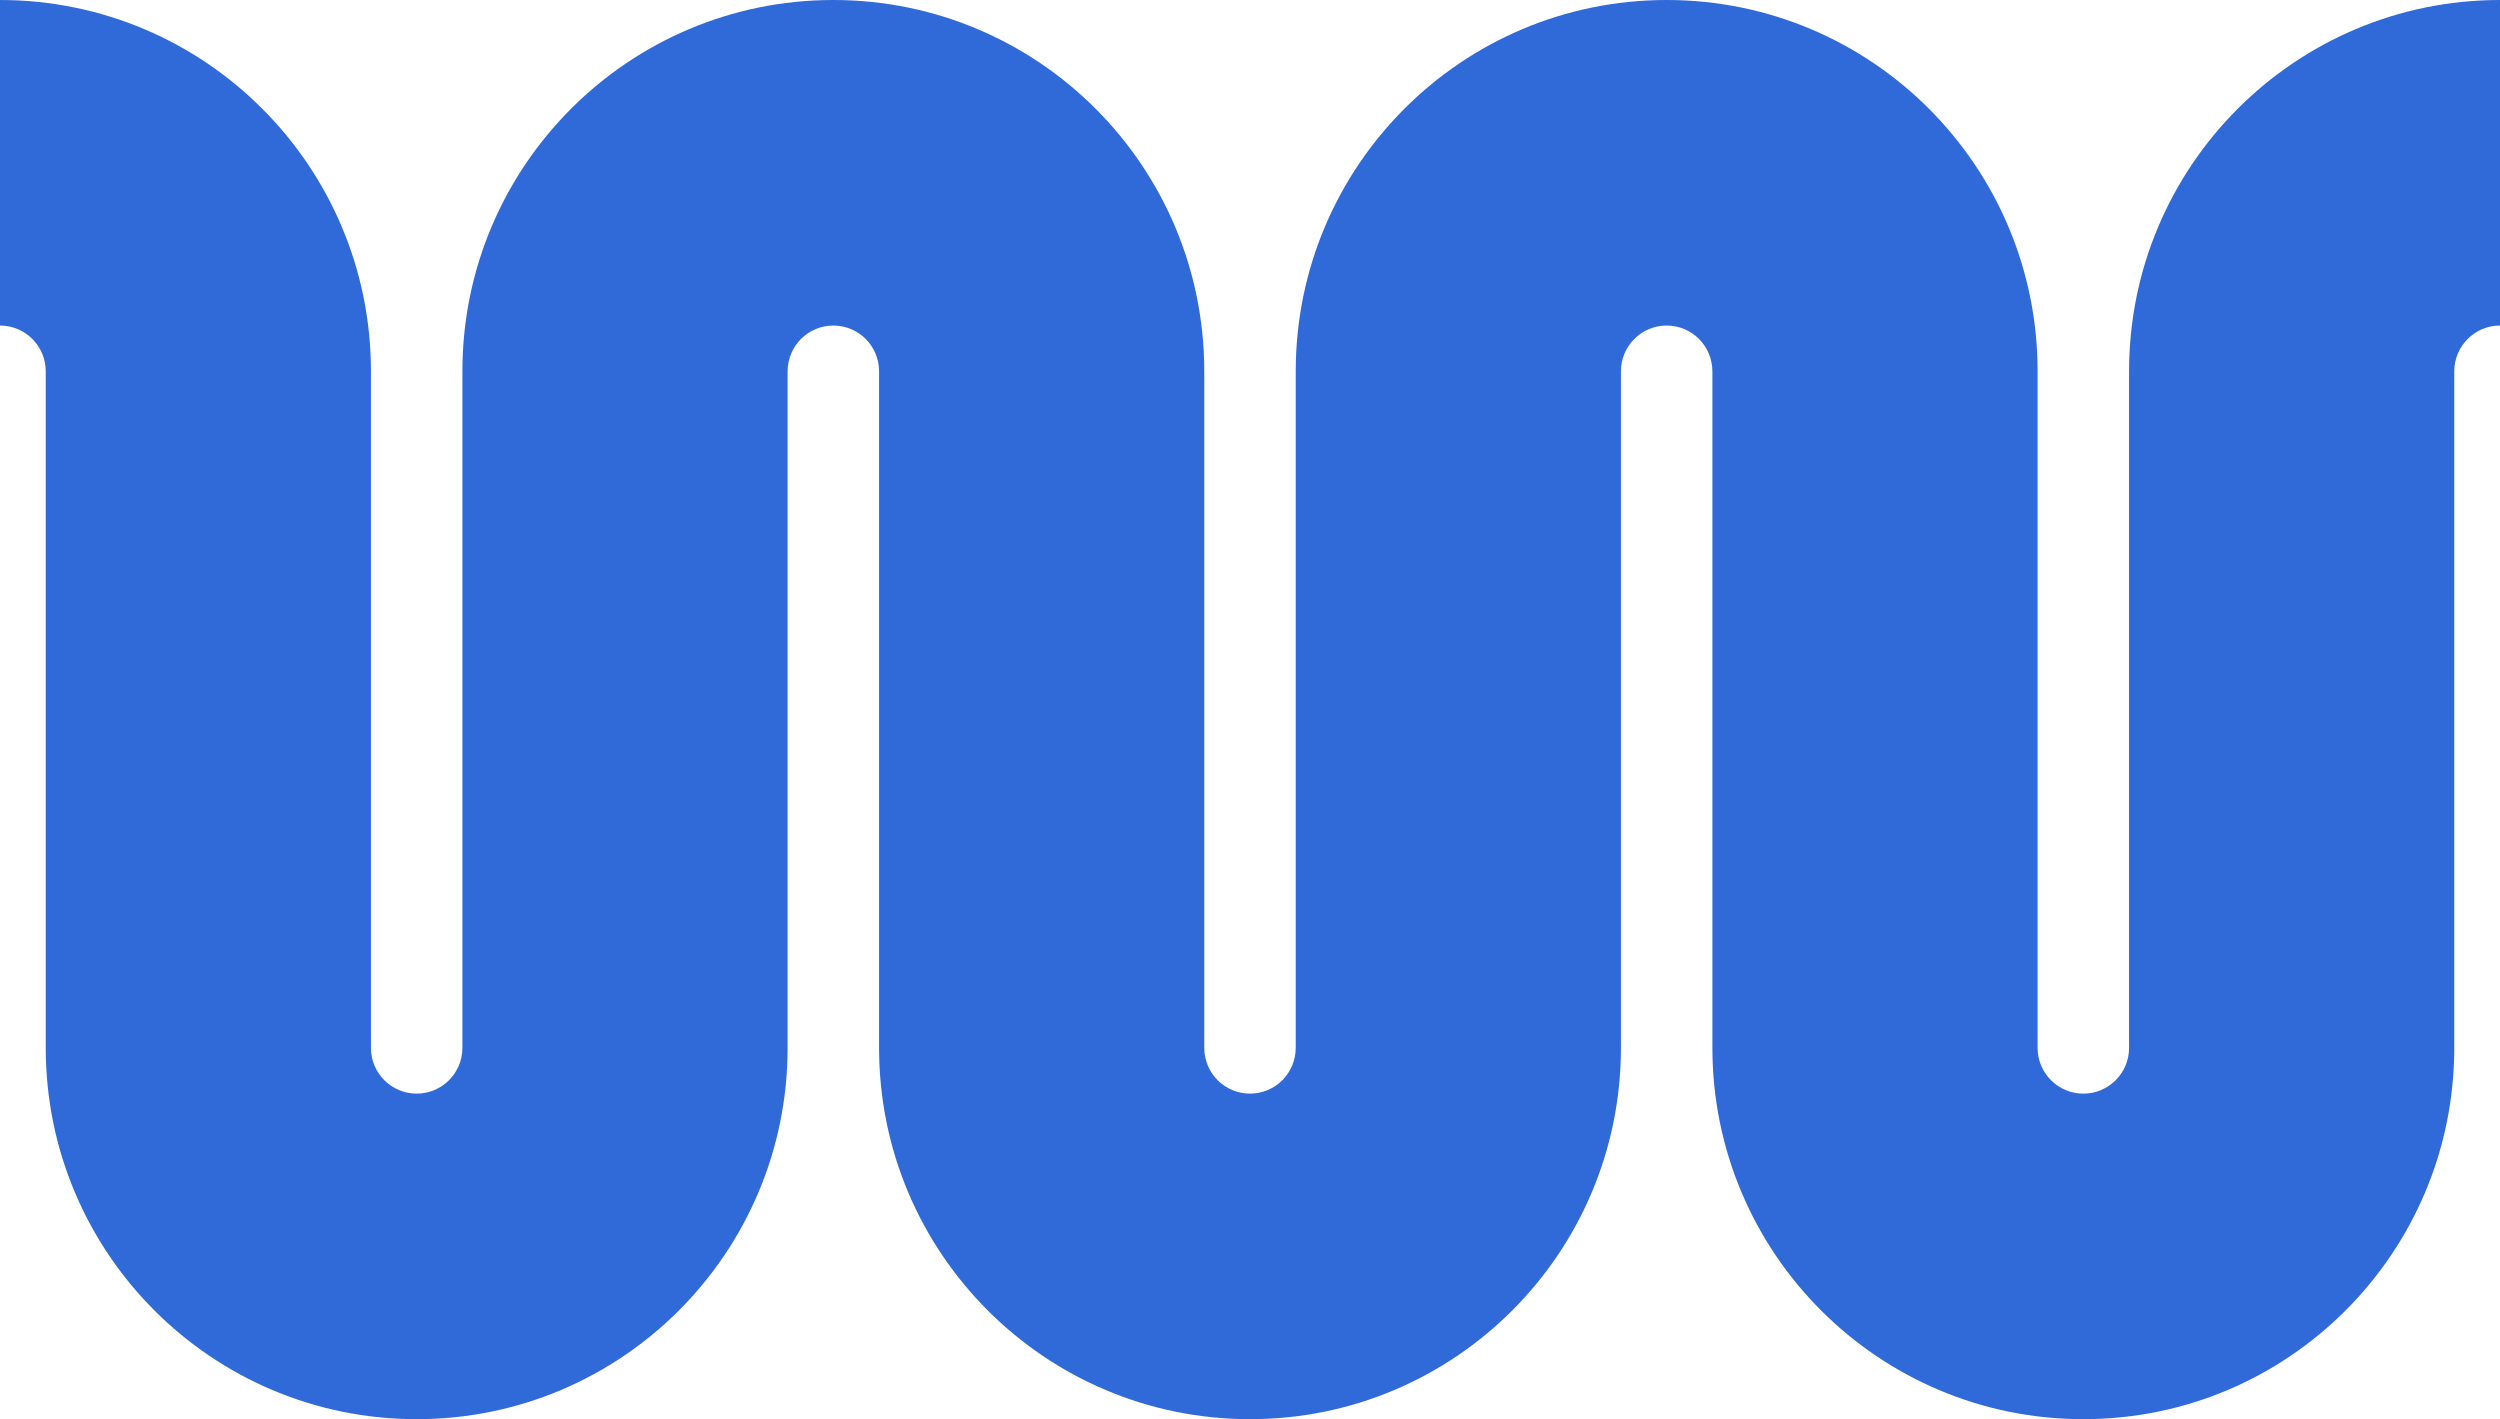 <svg xmlns="http://www.w3.org/2000/svg" width="266" height="151" viewBox="0 0 266 151" fill="none"><path d="M4.866 39.509C4.866 36.819 2.687 34.638 0 34.638V0C21.797 0 39.468 17.689 39.468 39.509V111.491C39.468 114.181 41.646 116.362 44.333 116.362C47.021 116.362 49.199 114.181 49.199 111.491V39.509C49.199 17.689 66.869 0 88.667 0C110.464 0 128.134 17.689 128.134 39.509V111.491C128.134 114.181 130.313 116.362 133 116.362C135.687 116.362 137.866 114.181 137.866 111.491V39.509C137.866 17.689 155.536 0 177.333 0C199.131 0 216.801 17.689 216.801 39.509V111.491C216.801 114.181 218.979 116.362 221.667 116.362C224.354 116.362 226.533 114.181 226.533 111.491V39.509C226.533 17.689 244.203 0 266 0V34.638C263.313 34.638 261.134 36.819 261.134 39.509V111.491C261.134 133.311 243.464 151 221.667 151C199.869 151 182.199 133.311 182.199 111.491V39.509C182.199 36.819 180.021 34.638 177.333 34.638C174.646 34.638 172.467 36.819 172.467 39.509V111.491C172.467 133.311 154.797 151 133 151C111.203 151 93.533 133.311 93.533 111.491V39.509C93.533 36.819 91.354 34.638 88.667 34.638C85.979 34.638 83.801 36.819 83.801 39.509V111.491C83.801 133.311 66.131 151 44.333 151C22.536 151 4.866 133.311 4.866 111.491V39.509Z" fill="#2F6AD8"></path></svg>